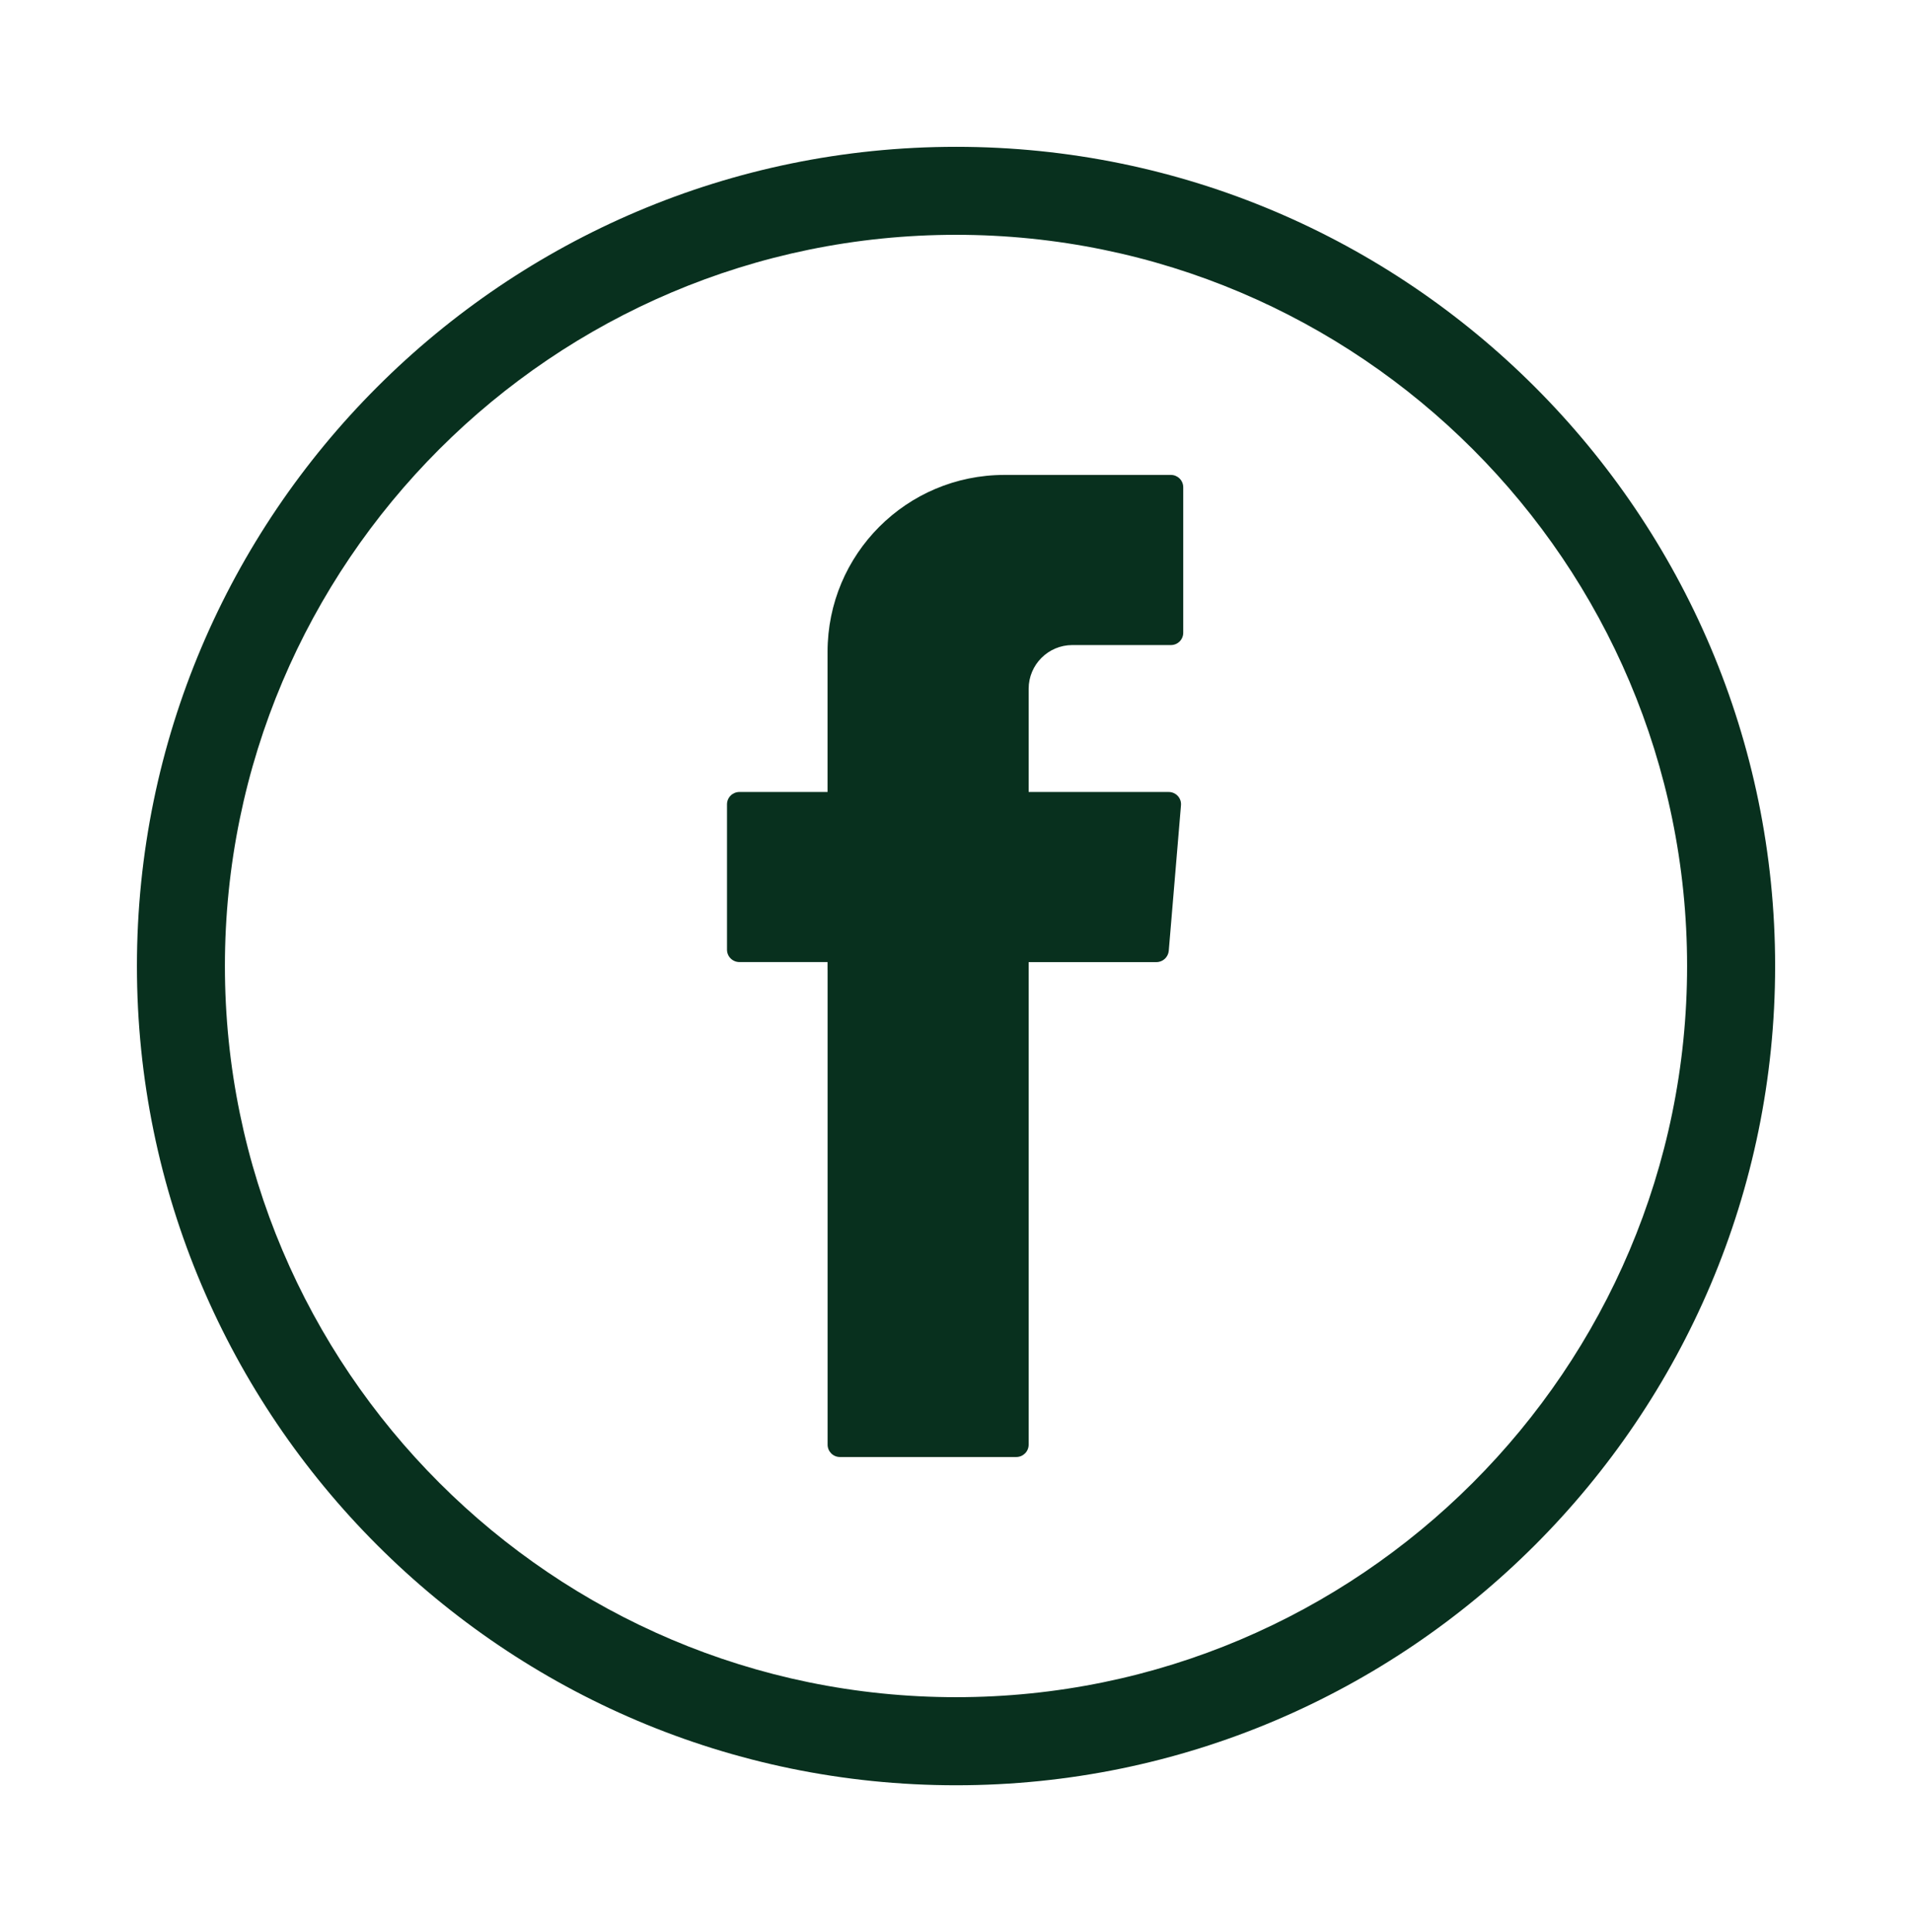 <?xml version="1.0" encoding="utf-8"?>
<!-- Generator: Adobe Illustrator 16.0.0, SVG Export Plug-In . SVG Version: 6.00 Build 0)  -->
<!DOCTYPE svg PUBLIC "-//W3C//DTD SVG 1.1//EN" "http://www.w3.org/Graphics/SVG/1.1/DTD/svg11.dtd">
<svg version="1.1" id="Layer_1" xmlns="http://www.w3.org/2000/svg" xmlns:xlink="http://www.w3.org/1999/xlink" x="0px" y="0px"
	 width="37.898px" height="38.292px" viewBox="-24.345 -23.822 37.898 38.292"
	 enable-background="new -24.345 -23.822 37.898 38.292" xml:space="preserve">
<g>
	<g>
		<path fill="#08301E" d="M-5.394,11.562c-8.953,0-16.237-7.284-16.237-16.237s7.284-16.237,16.237-16.237
			c8.952,0,16.234,7.284,16.234,16.237S3.558,11.562-5.394,11.562z M-5.394-19.168c-7.993,0-14.493,6.501-14.493,14.492
			s6.5,14.492,14.493,14.492c7.991,0,14.489-6.501,14.489-14.492S2.597-19.168-5.394-19.168z"/>
	</g>
	<g>
		<path fill-rule="evenodd" clip-rule="evenodd" fill="#08301E" d="M-7.941-4.599v9.41c0,0.135,0.109,0.245,0.245,0.245h3.494
			c0.137,0,0.246-0.11,0.246-0.245v-9.564h2.533c0.128,0,0.232-0.098,0.244-0.223l0.242-2.883c0.014-0.144-0.1-0.266-0.244-0.266
			h-2.775v-2.045c0-0.479,0.389-0.867,0.866-0.867h1.954c0.135,0,0.244-0.109,0.244-0.244v-2.883c0-0.135-0.109-0.245-0.244-0.245
			h-3.301c-1.938,0-3.505,1.57-3.505,3.507v2.777h-1.747c-0.135,0-0.246,0.109-0.246,0.244v2.882c0,0.136,0.111,0.245,0.246,0.245
			h1.747V-4.599z"/>
	</g>
</g>
</svg>
